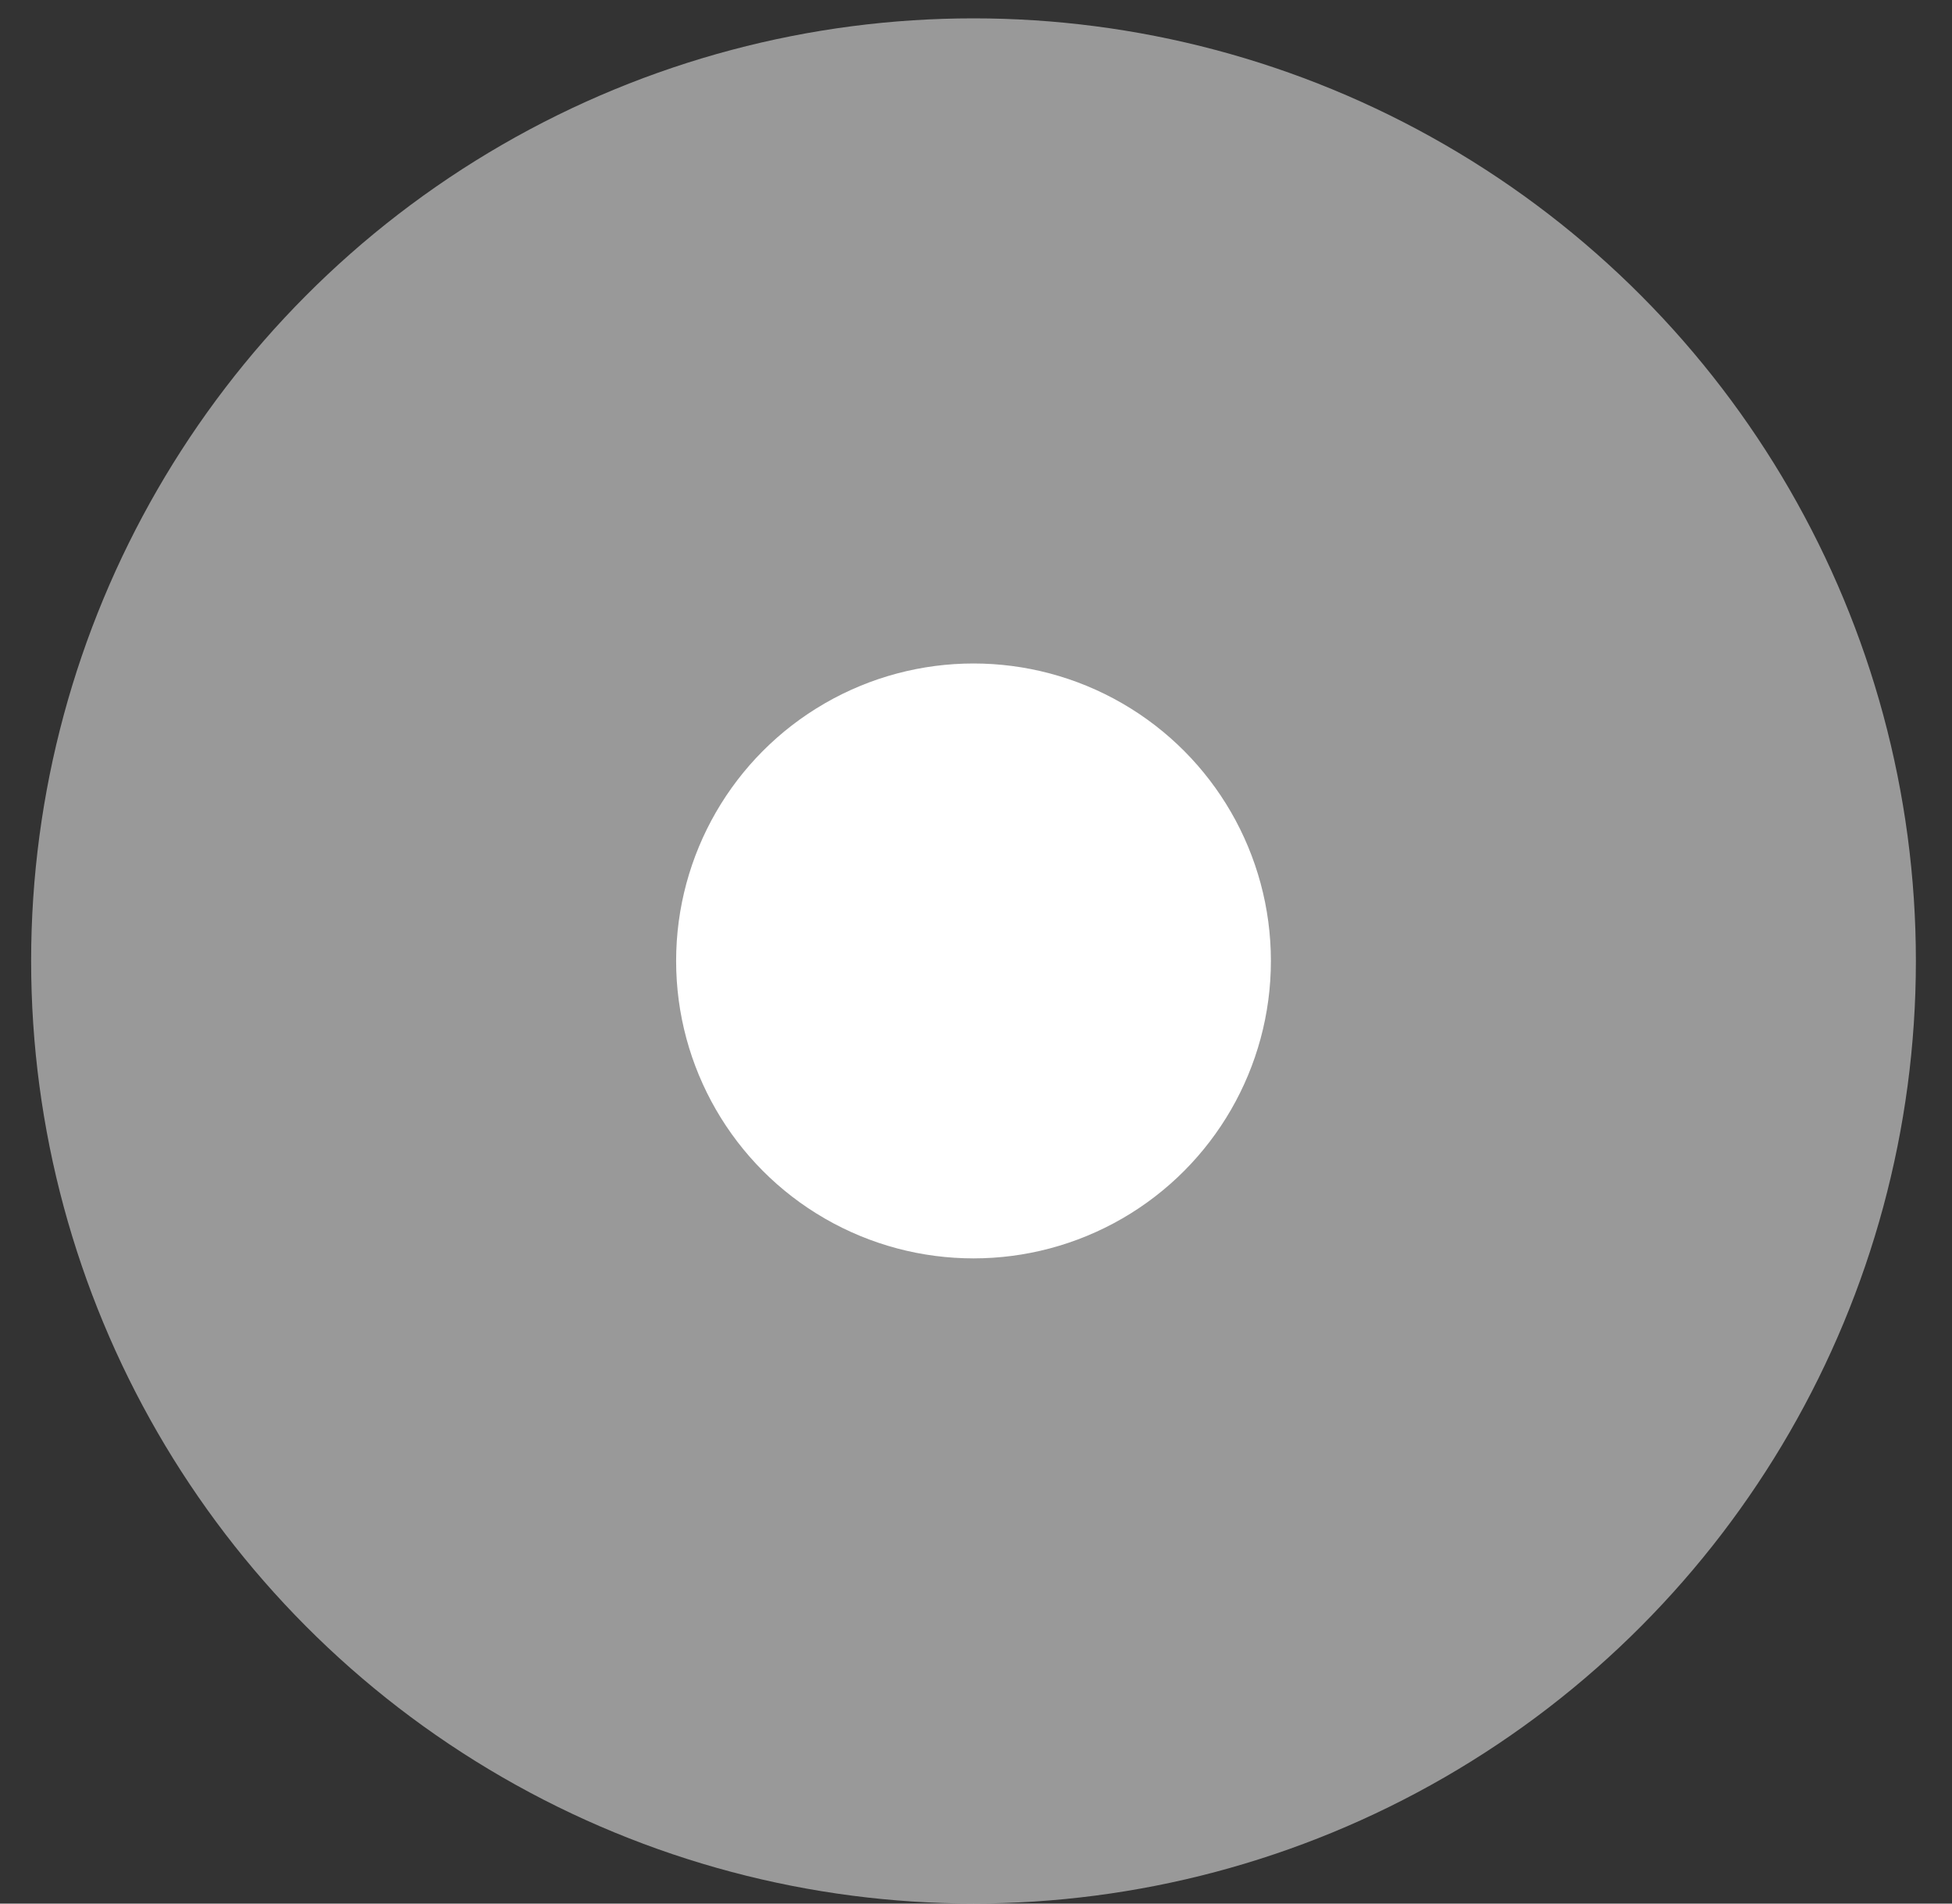 <?xml version="1.0" encoding="UTF-8"?> <svg xmlns="http://www.w3.org/2000/svg" width="40" height="39" viewBox="0 0 40 39" fill="none"><rect x="0" y="0" width="40" height="39" fill="#333333" stroke="none"/><circle cx="19.949" cy="19.687" r="19.311" fill="white" fill-opacity="0.5"></circle><circle cx="19.949" cy="19.687" r="6.094" fill="white"></circle></svg> 